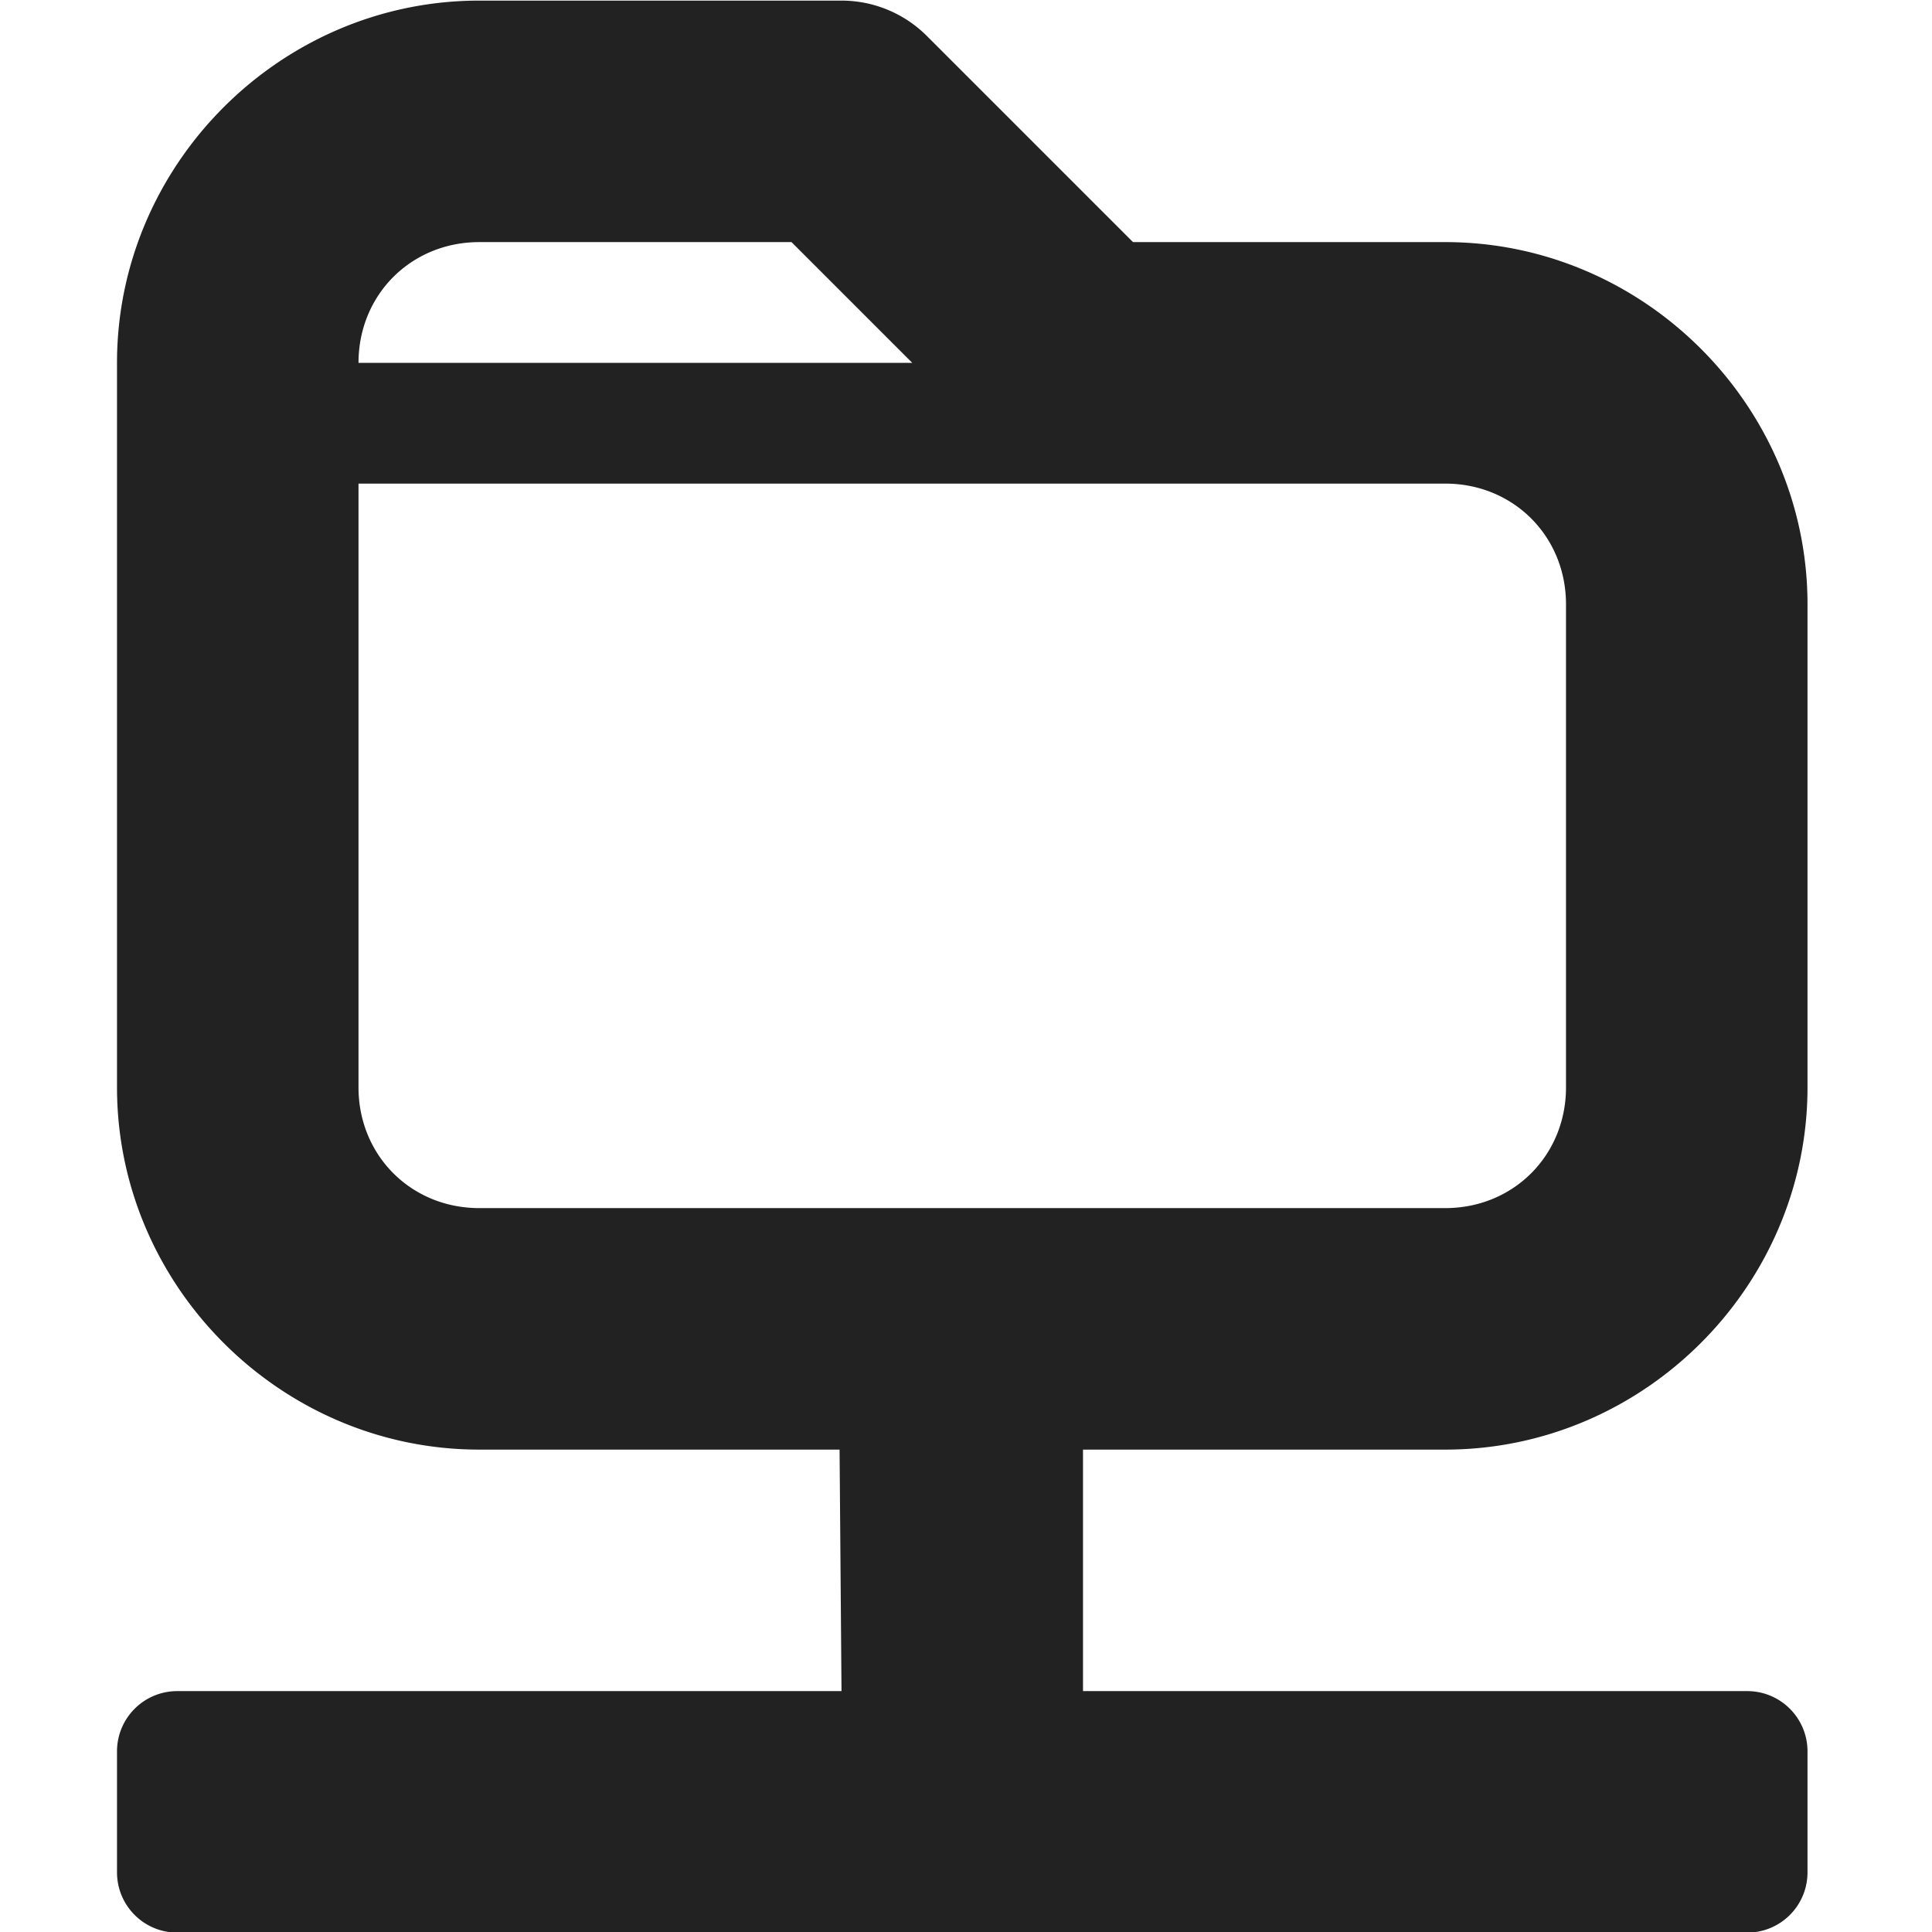 <?xml version="1.0" encoding="UTF-8" standalone="no"?>
<svg
   height="16"
   width="16"
   version="1.1"
   id="svg180"
   xmlns="http://www.w3.org/2000/svg"
   xmlns:svg="http://www.w3.org/2000/svg">
  <defs
     id="defs184" />
  <g
     transform="translate(-452,12)"
     id="g56">
    <path
       d="m 455.969,-11.995 c -1.645,0 -3,1.355 -3,3 v 6 c 0,1.645 1.355,3 3,3 h 2.984 l 0.016,2 h -5.5 c -0.277,0 -0.5,0.223 -0.5,0.5 v 1 c 0,0.277 0.223,0.5 0.5,0.5 h 13 c 0.277,0 0.5,-0.223 0.5,-0.5 v -1 c 0,-0.277 -0.223,-0.5 -0.5,-0.5 h -5.5 v -2 h 3 c 1.645,0 3,-1.355 3,-3 v -4 c 0,-1.645 -1.355,-3 -3,-3 h -2.586 l -1.707,-1.707 a 1,1 0 0 0 -0.707,-0.293 z m 0,2 h 2.586 l 1,1 h -4.586 c 0,-0.564 0.436,-1 1,-1 z m -1,2 h 9 c 0.564,0 1,0.436 1,1 v 4 c 0,0.564 -0.436,1 -1,1 h -8 c -0.564,0 -1,-0.436 -1,-1 z"
       style="fill:#222222;fill-opacity:1"
       id="path54" />
  </g>
</svg>
